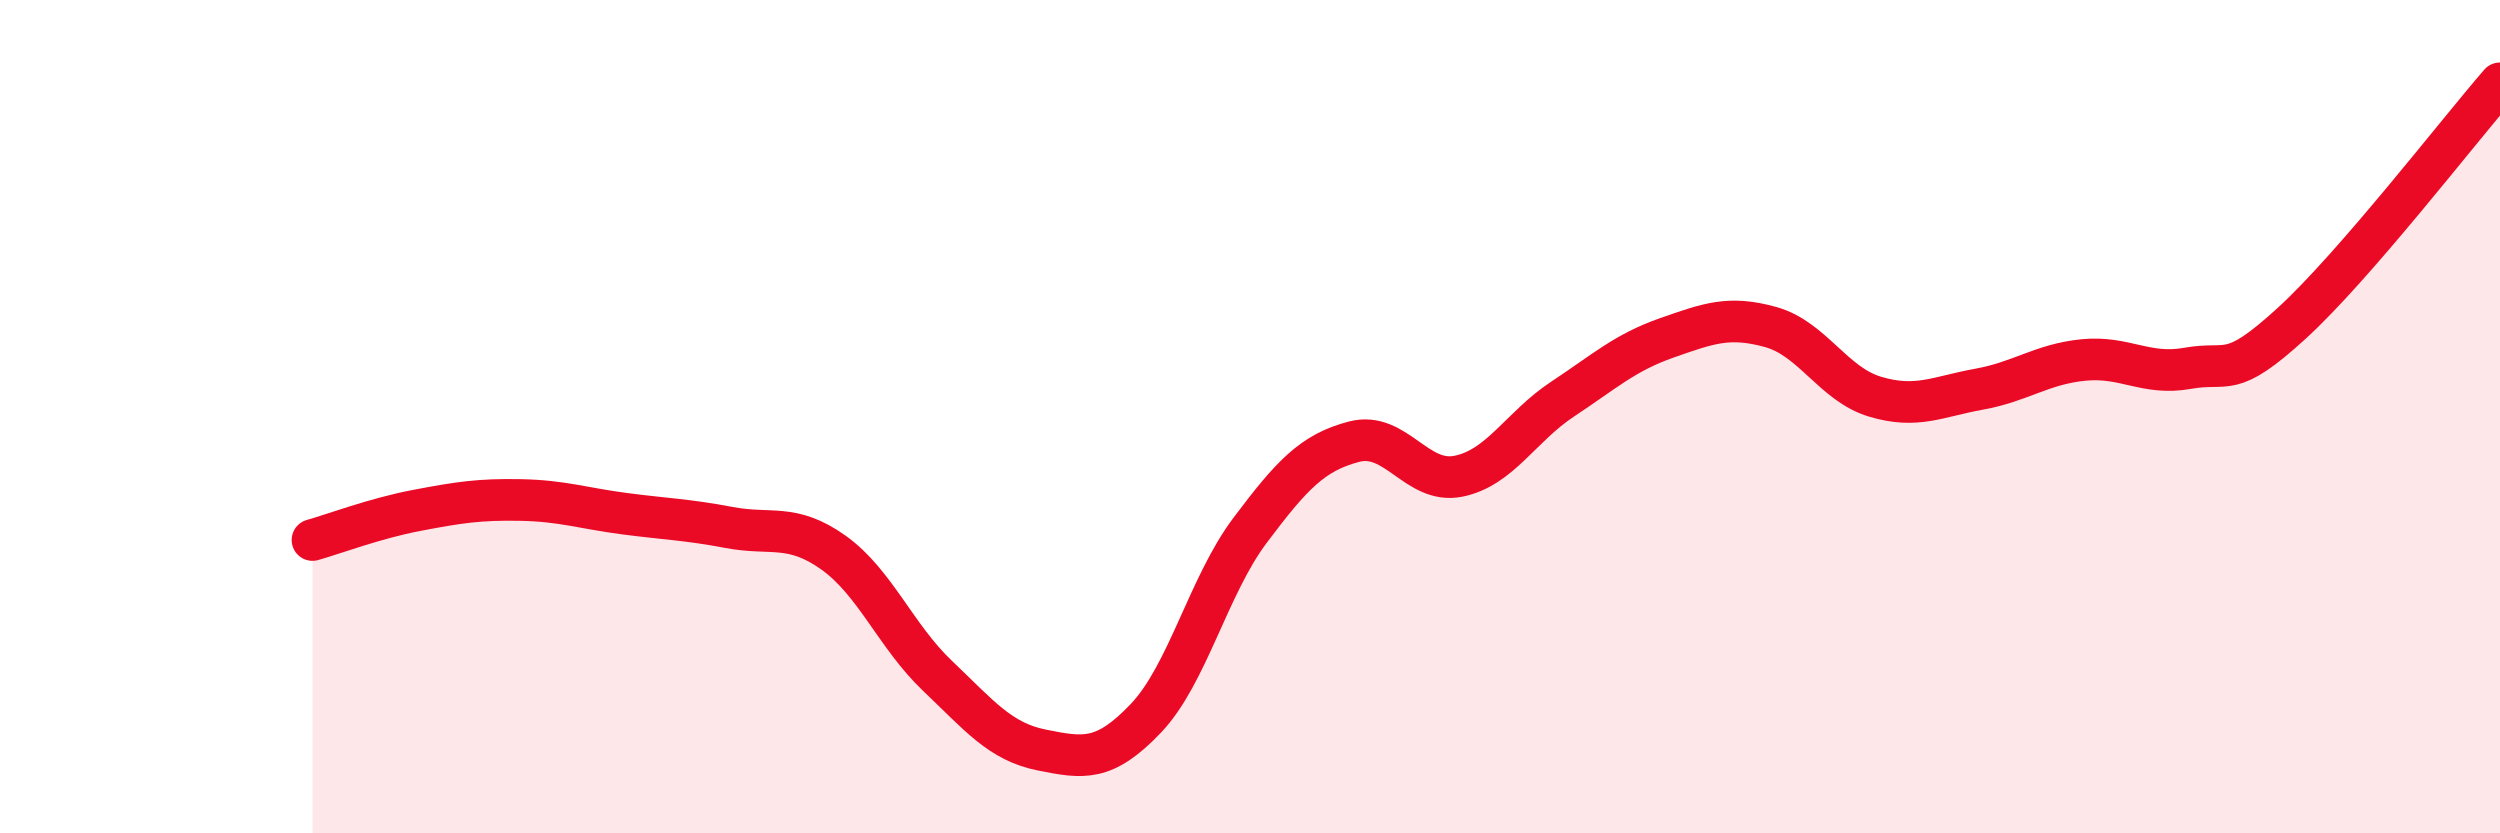 
    <svg width="60" height="20" viewBox="0 0 60 20" xmlns="http://www.w3.org/2000/svg">
      <path
        d="M 7.5,12.96 C 8,12.82 9,12.44 10,12.25 C 11,12.06 11.5,11.98 12.5,12 C 13.5,12.02 14,12.2 15,12.33 C 16,12.46 16.5,12.47 17.5,12.66 C 18.5,12.85 19,12.55 20,13.26 C 21,13.97 21.5,15.27 22.5,16.22 C 23.5,17.17 24,17.8 25,18 C 26,18.2 26.5,18.29 27.5,17.24 C 28.5,16.19 29,14.06 30,12.73 C 31,11.4 31.5,10.86 32.5,10.6 C 33.5,10.34 34,11.63 35,11.43 C 36,11.23 36.5,10.24 37.5,9.58 C 38.5,8.92 39,8.46 40,8.11 C 41,7.76 41.5,7.57 42.5,7.85 C 43.5,8.13 44,9.22 45,9.52 C 46,9.82 46.5,9.52 47.5,9.34 C 48.5,9.16 49,8.74 50,8.64 C 51,8.54 51.5,9.02 52.5,8.84 C 53.5,8.66 53.5,9.13 55,7.76 C 56.5,6.39 59,3.15 60,2L60 20L7.5 20Z"
        fill="#EB0A25"
        opacity="0.1"
        stroke-linecap="round"
        stroke-linejoin="round"
      />
      <path
        d="M 7.5,12.96 C 8,12.82 9,12.44 10,12.25 C 11,12.06 11.5,11.98 12.5,12 C 13.5,12.02 14,12.2 15,12.33 C 16,12.46 16.5,12.47 17.5,12.66 C 18.5,12.85 19,12.55 20,13.26 C 21,13.97 21.5,15.27 22.5,16.22 C 23.5,17.17 24,17.8 25,18 C 26,18.2 26.5,18.29 27.5,17.24 C 28.5,16.19 29,14.06 30,12.73 C 31,11.4 31.5,10.86 32.5,10.6 C 33.5,10.34 34,11.63 35,11.43 C 36,11.23 36.5,10.24 37.5,9.58 C 38.5,8.92 39,8.46 40,8.11 C 41,7.76 41.5,7.57 42.5,7.85 C 43.5,8.13 44,9.22 45,9.52 C 46,9.82 46.5,9.52 47.5,9.34 C 48.5,9.16 49,8.74 50,8.64 C 51,8.54 51.5,9.02 52.5,8.84 C 53.5,8.66 53.5,9.13 55,7.76 C 56.5,6.39 59,3.15 60,2"
        stroke="#EB0A25"
        stroke-width="1"
        fill="none"
        stroke-linecap="round"
        stroke-linejoin="round"
      />
    </svg>
  